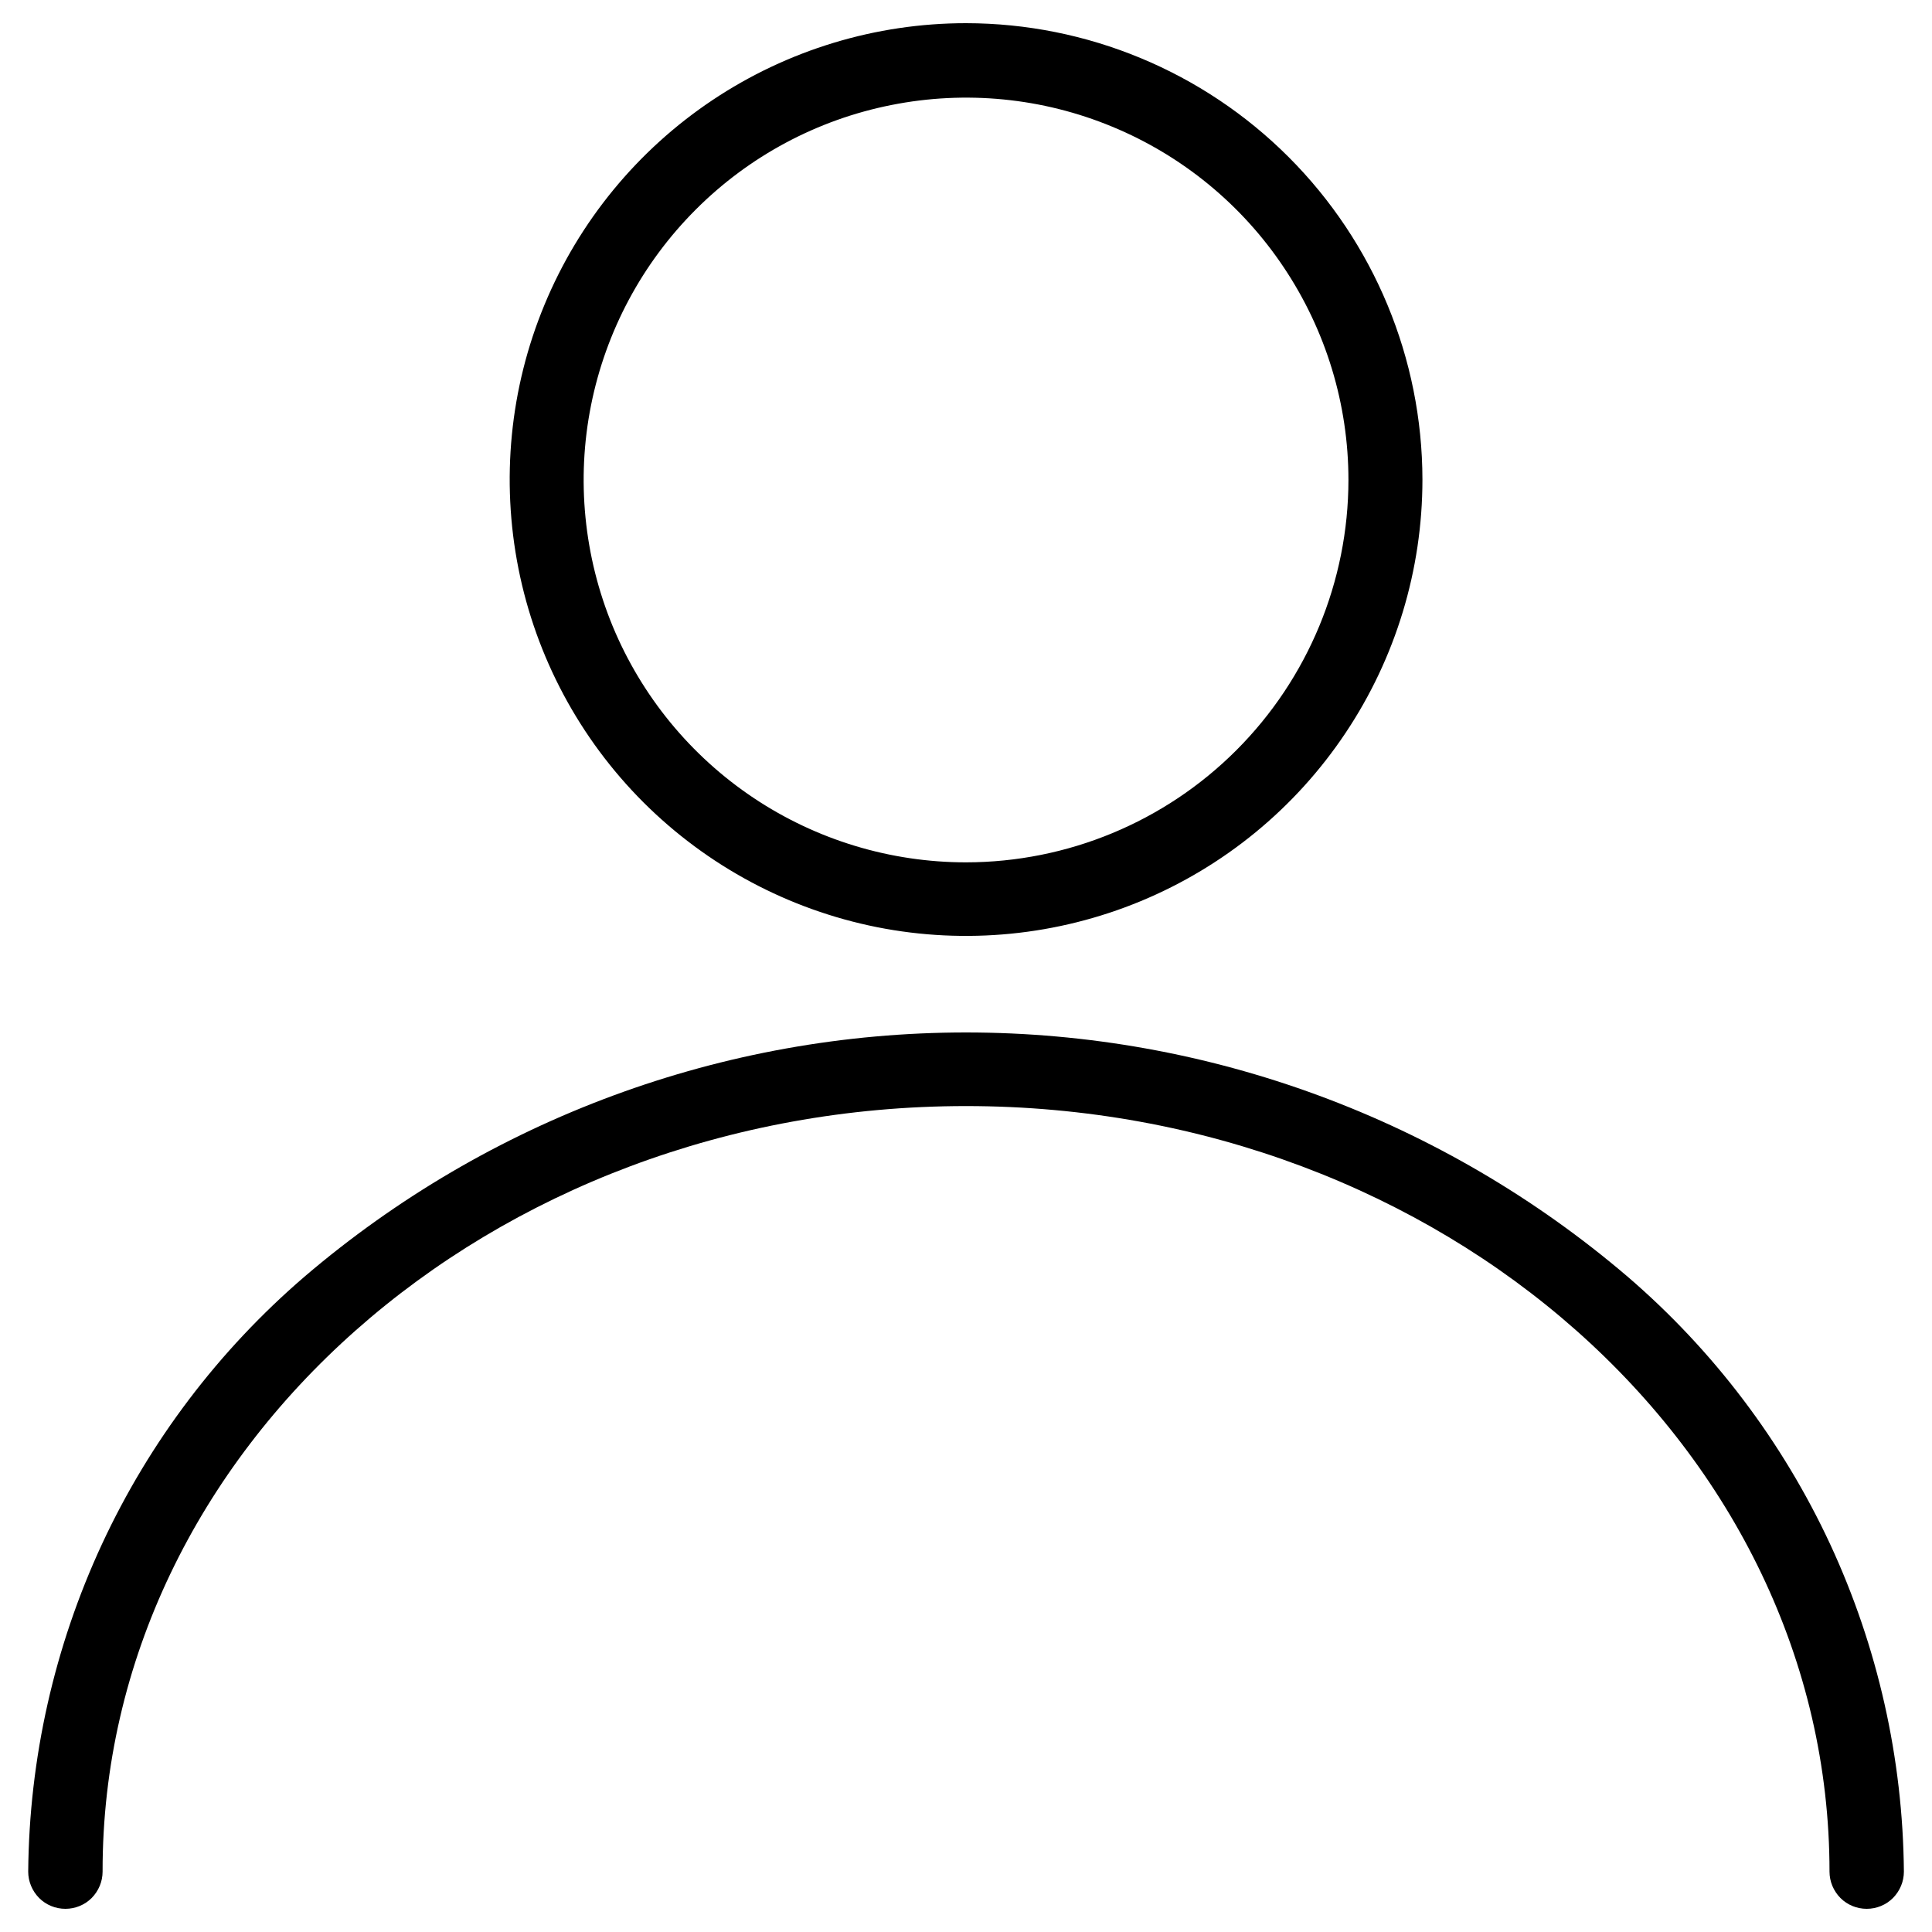 <svg width="20" height="20" viewBox="0 0 20 20" fill="none" xmlns="http://www.w3.org/2000/svg">
<path d="M10 0.24C9.066 0.24 8.153 0.517 7.376 1.036C6.599 1.555 5.993 2.293 5.636 3.156C5.278 4.019 5.185 4.969 5.367 5.886C5.549 6.802 5.999 7.644 6.66 8.305C7.321 8.965 8.162 9.415 9.079 9.598C9.995 9.78 10.945 9.686 11.808 9.329C12.672 8.971 13.409 8.366 13.928 7.589C14.448 6.812 14.725 5.898 14.725 4.964C14.723 3.712 14.225 2.511 13.339 1.625C12.454 0.74 11.253 0.241 10 0.24ZM10 8.927C9.218 8.927 8.452 8.695 7.801 8.26C7.15 7.825 6.643 7.207 6.343 6.484C6.044 5.76 5.965 4.964 6.118 4.197C6.271 3.429 6.648 2.724 7.202 2.17C7.755 1.616 8.46 1.239 9.228 1.087C9.996 0.934 10.792 1.012 11.515 1.312C12.238 1.611 12.857 2.119 13.291 2.77C13.726 3.421 13.959 4.186 13.959 4.969C13.958 6.018 13.54 7.025 12.798 7.767C12.056 8.509 11.05 8.926 10 8.927Z" fill="black"/>
<path d="M10 11.45C14.929 11.45 18.939 15.004 18.939 19.375C18.939 19.477 18.98 19.575 19.052 19.648C19.124 19.72 19.222 19.76 19.324 19.76C19.426 19.76 19.524 19.72 19.596 19.648C19.668 19.575 19.709 19.477 19.709 19.375C19.699 18.204 19.439 17.049 18.946 15.986C18.452 14.924 17.737 13.979 16.849 13.216C14.94 11.585 12.511 10.688 10 10.688C7.489 10.688 5.061 11.585 3.152 13.216C2.264 13.979 1.548 14.924 1.055 15.986C0.562 17.049 0.302 18.204 0.292 19.375C0.292 19.477 0.333 19.575 0.405 19.648C0.477 19.72 0.575 19.76 0.677 19.76C0.779 19.76 0.877 19.72 0.949 19.648C1.021 19.575 1.062 19.477 1.062 19.375C1.057 15.004 5.071 11.45 10 11.45Z" fill="black"/>
</svg>
